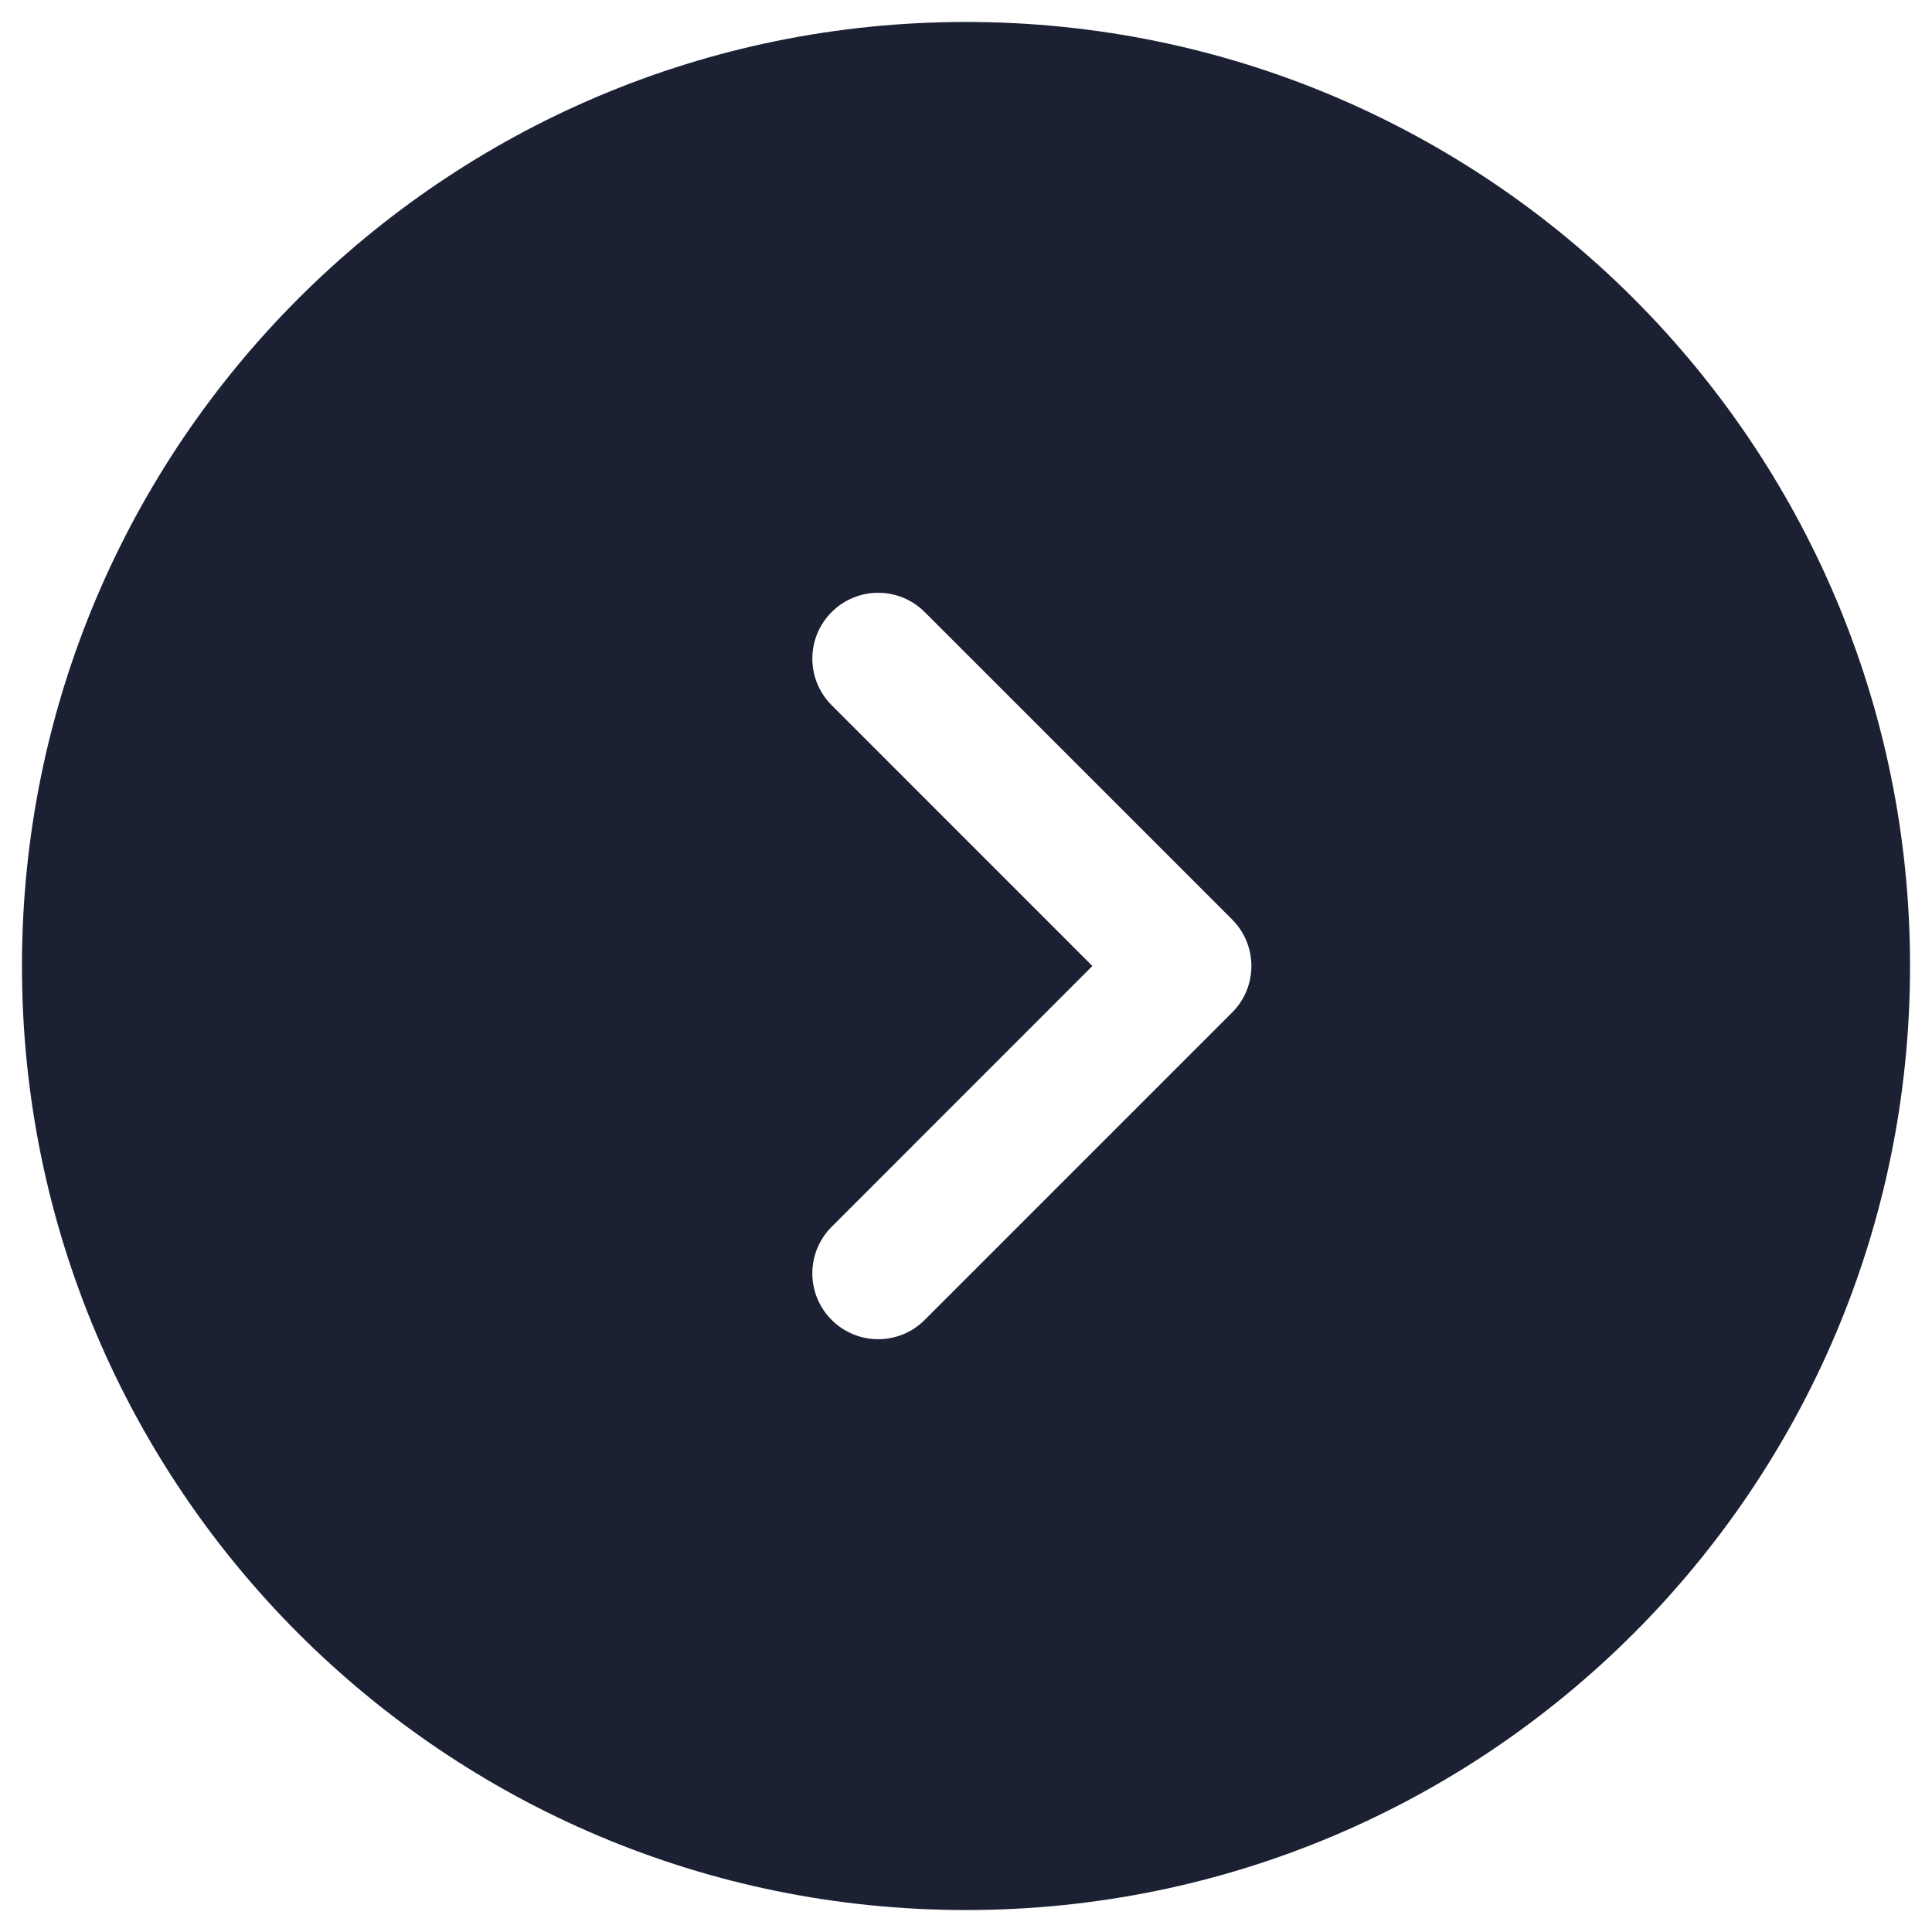 <svg width="22" height="22" viewBox="0 0 22 22" fill="none" xmlns="http://www.w3.org/2000/svg">
<path fill-rule="evenodd" clip-rule="evenodd" d="M11 0.25C16.937 0.25 21.75 5.063 21.75 11C21.75 16.937 16.937 21.75 11 21.75C5.063 21.75 0.25 16.937 0.25 11C0.25 5.063 5.063 0.25 11 0.25ZM10.53 6.97C10.237 6.677 9.763 6.677 9.47 6.97C9.177 7.263 9.177 7.737 9.47 8.03L12.439 11L9.47 13.97C9.177 14.263 9.177 14.737 9.47 15.03C9.763 15.323 10.237 15.323 10.53 15.03L14.03 11.53C14.323 11.237 14.323 10.763 14.03 10.47L10.53 6.97Z" fill="#1B2133"/>
</svg>

